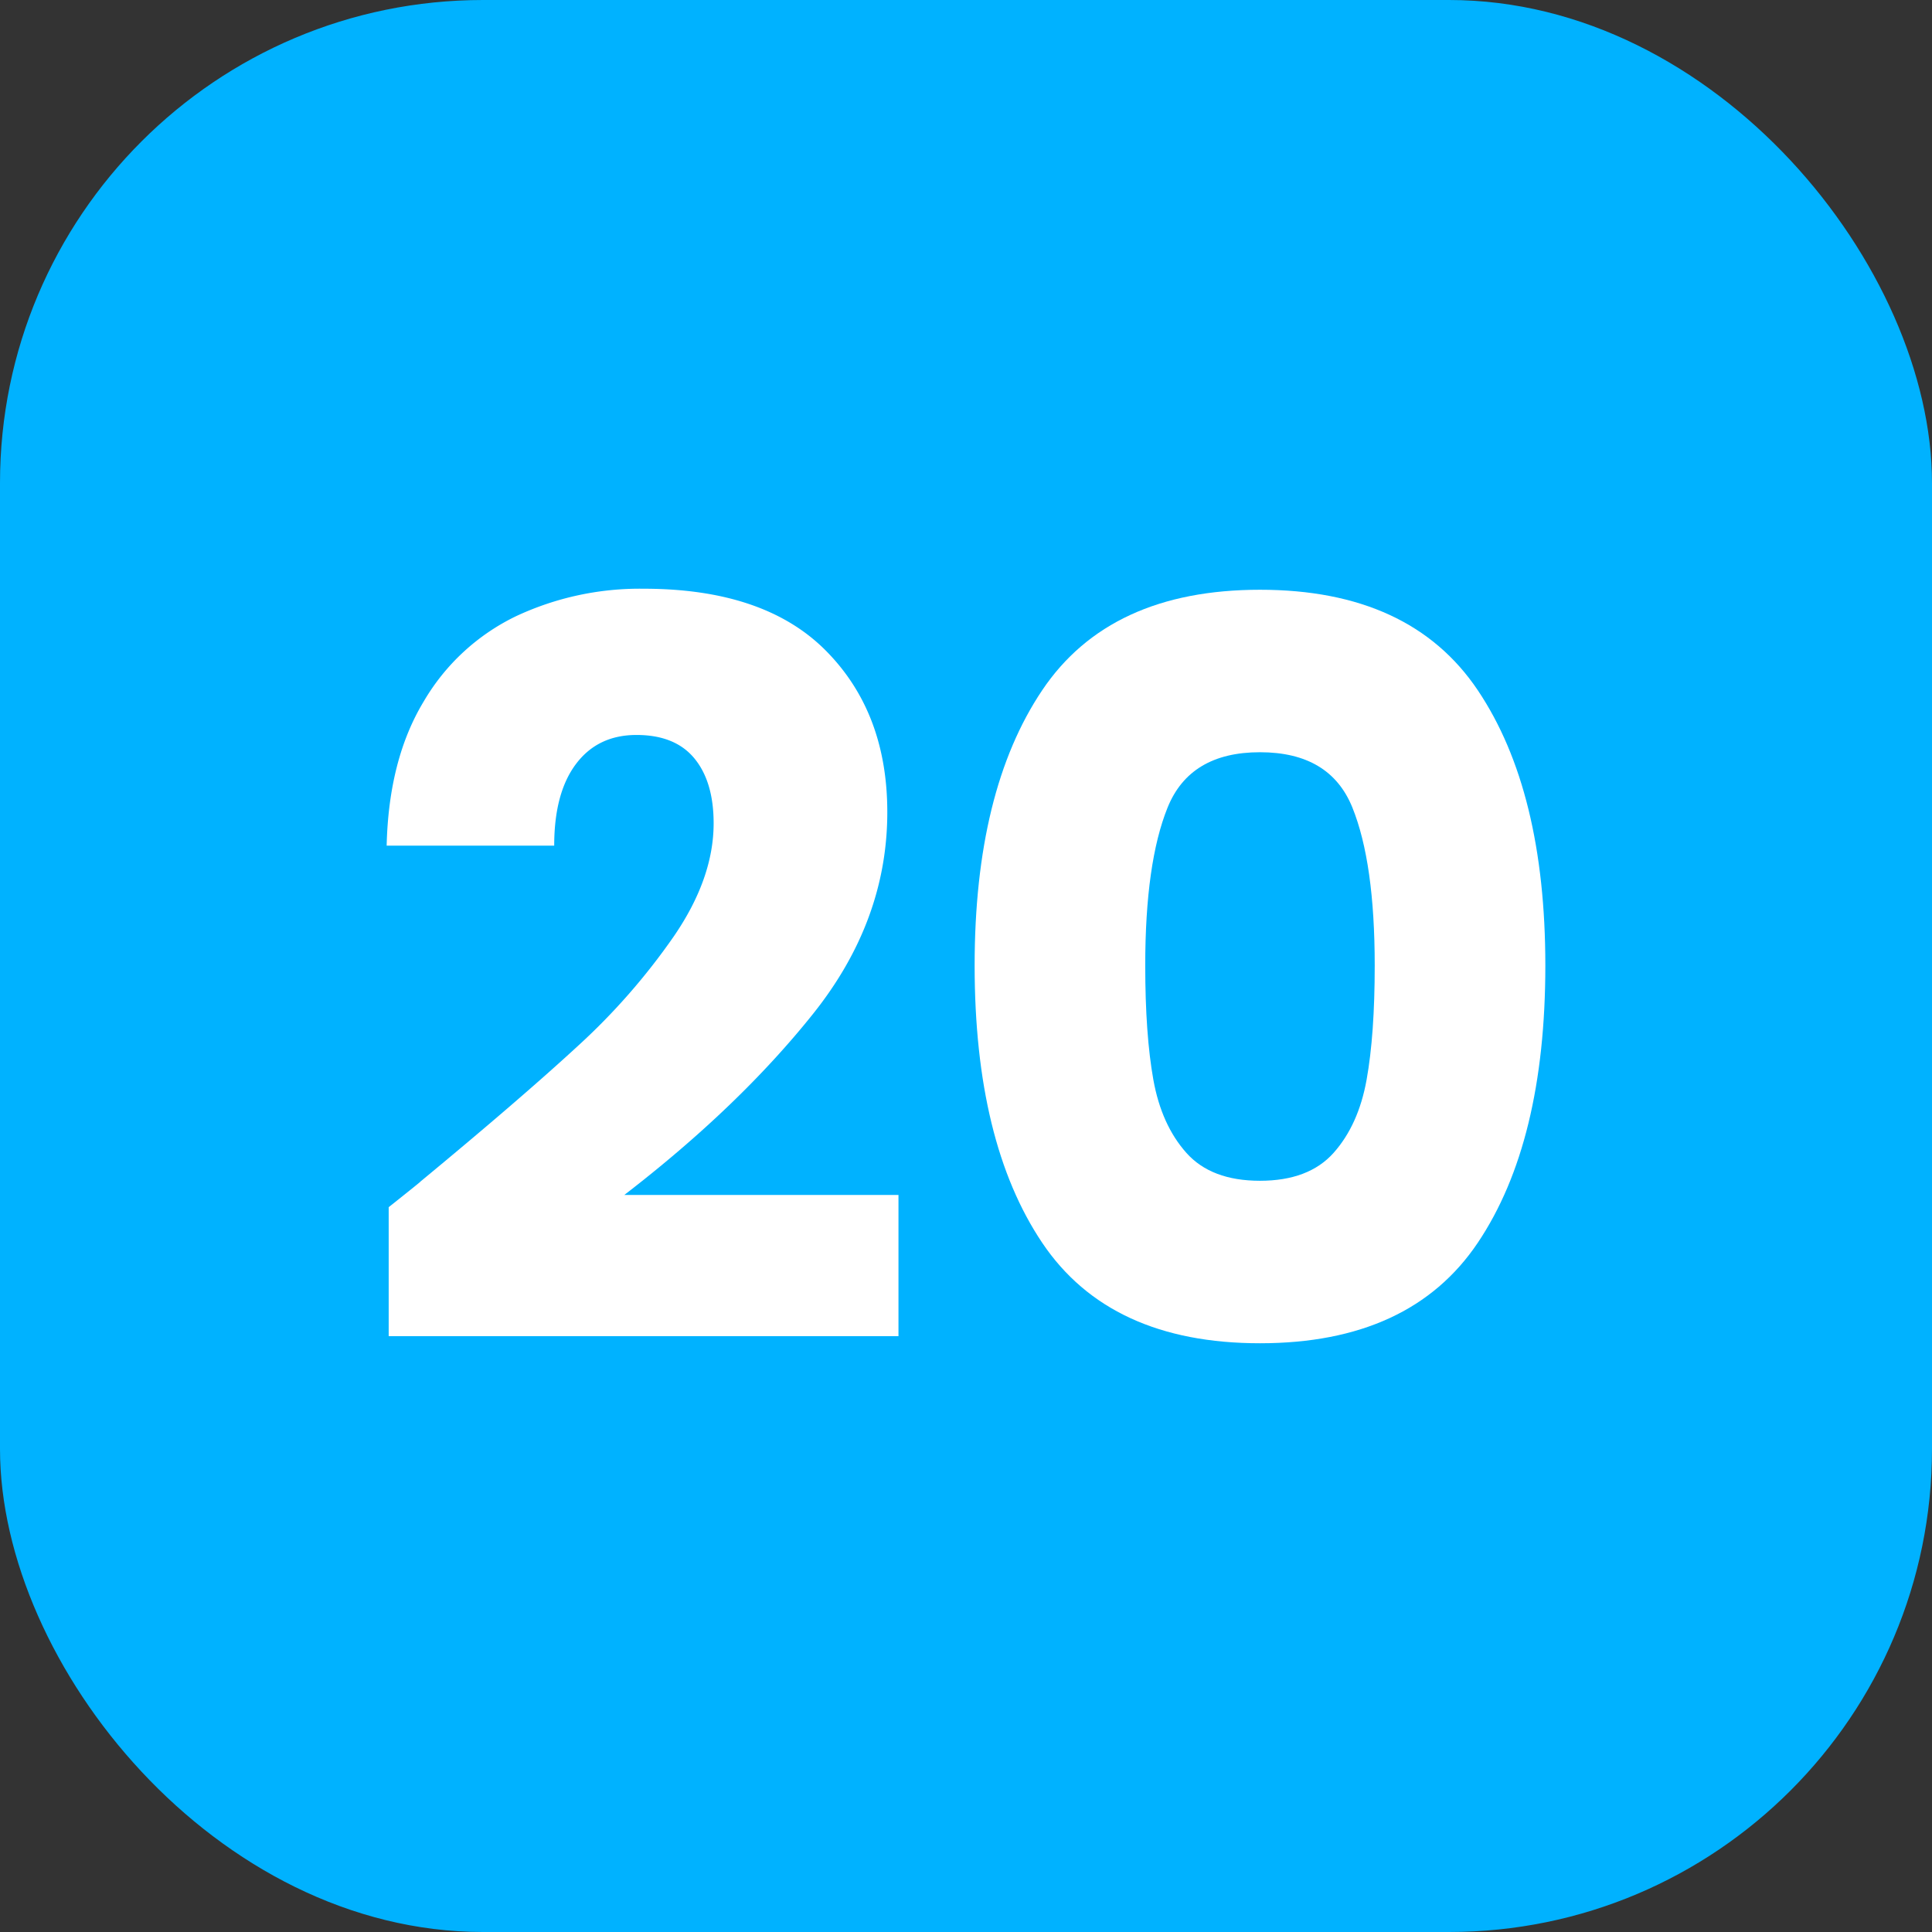 <!-- icon666.com - MILLIONS vector ICONS FREE --><svg viewBox="0 0 500 500" xmlns="http://www.w3.org/2000/svg"><rect x="0" y="0" width="500" height="500" fill="#333333" stroke="none"/><g id="Layer_2" data-name="Layer 2"><g id="_11.Square_Solid_Color" data-name="11.Square_Solid_Color"><g id="_20" data-name="20"><rect fill="#00b2ff" height="500" rx="125" width="500"></rect><g fill="#fff"><path d="m108.738 305.847q25.754-21.286 40.6-34.954a168.124 168.124 0 0 0 25.1-28.646q10.251-14.981 10.25-29.172 0-10.773-4.994-16.82t-14.98-6.045q-9.99 0-15.637 7.49t-5.65 21.157h-43.361q.524-22.335 9.592-37.32a55.724 55.724 0 0 1 23.916-22.076 75.516 75.516 0 0 1 32.983-7.1q31.272 0 47.175 16.032t15.9 41.787q0 28.125-19.185 52.168t-48.883 46.912h70.96v36.54h-131.933v-33.382q8.931-7.096 8.147-6.571z"></path><path d="m269.711 178.646q17.475-26.018 56.373-26.018t56.373 26.018q17.475 26.019 17.477 71.223 0 45.729-17.477 71.747t-56.373 26.019q-38.9 0-56.373-26.019t-17.477-71.747q0-45.2 17.477-71.223zm80.289 30.354q-5.784-14.321-23.916-14.323t-23.916 14.323q-5.784 14.328-5.782 40.868 0 17.874 2.1 29.566t8.541 18.923q6.438 7.23 19.054 7.227t19.054-7.227q6.436-7.227 8.541-18.923t2.1-29.566q.006-26.541-5.776-40.868z"></path></g></g></g></g></svg>